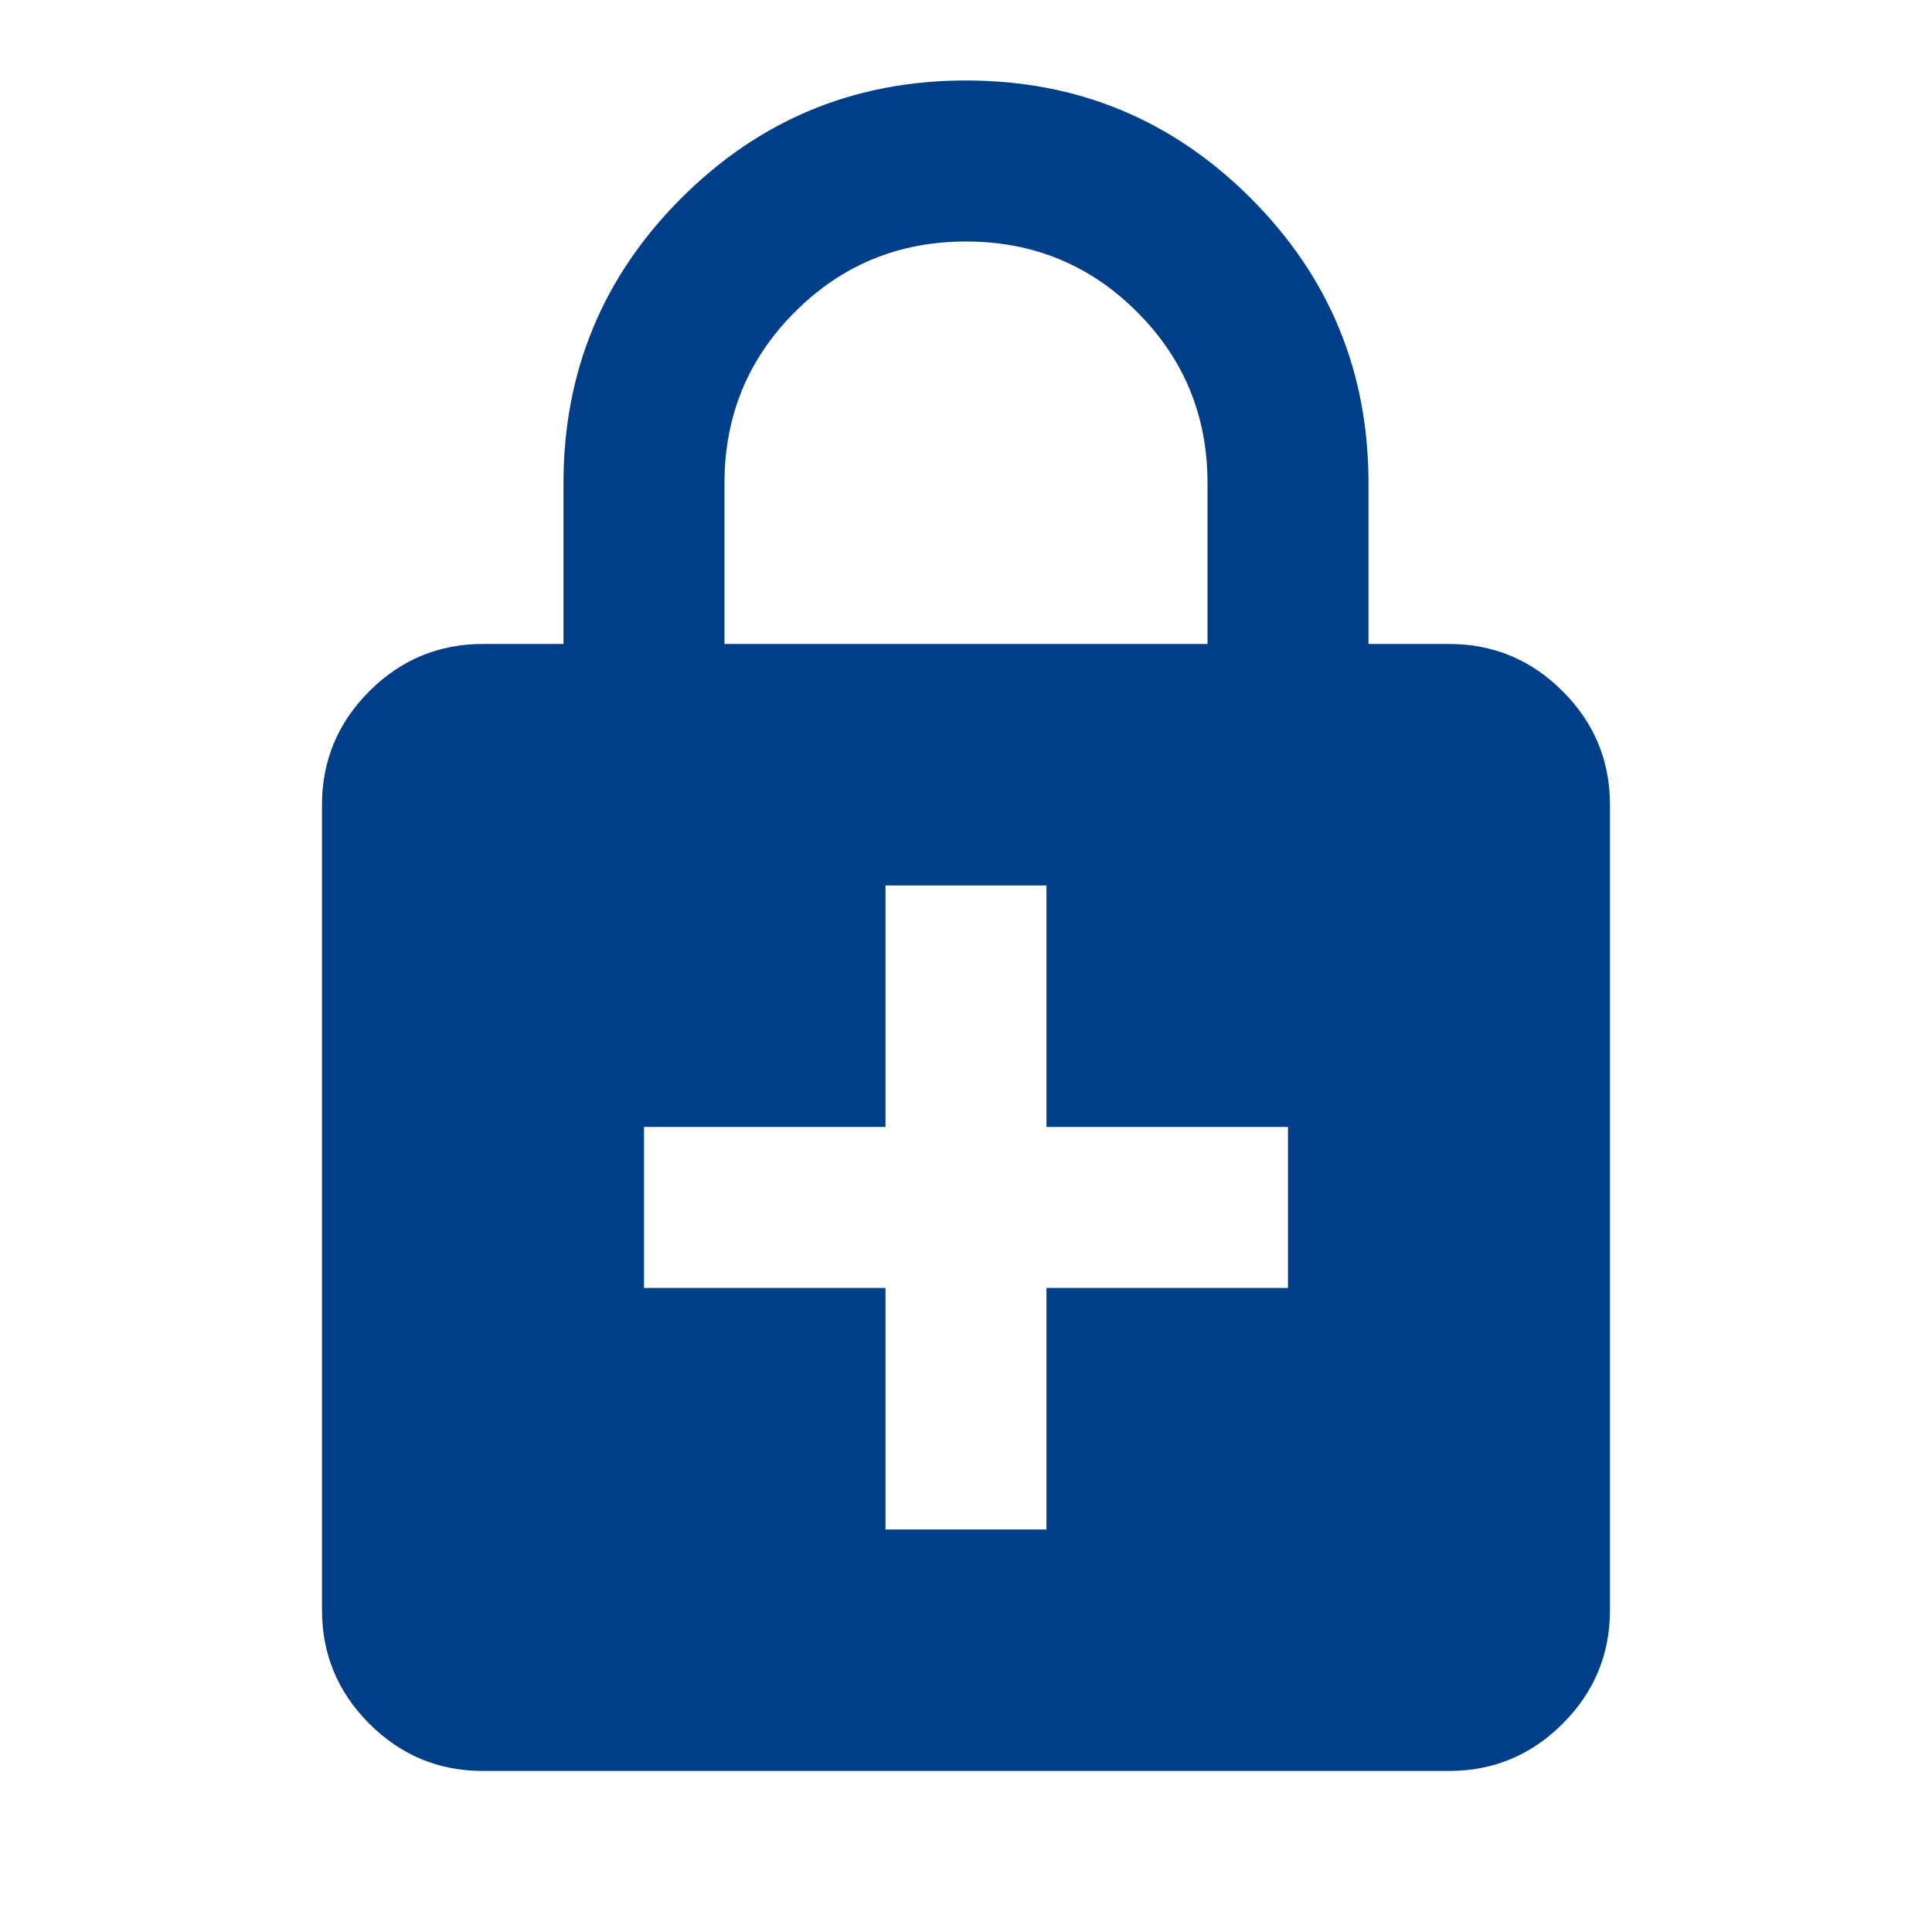 <svg xmlns="http://www.w3.org/2000/svg" width="80" height="80" viewBox="0 0 80 80" fill="none"><mask id="modyhk09sa" style="mask-type:alpha" maskUnits="userSpaceOnUse" x="0" y="0" width="80" height="80"><path fill="#D9D9D9" d="M0 0h80v80H0z"></path></mask><g mask="url(#modyhk09sa)"><path d="M36.666 63.332h6.667v-10h10v-6.667h-10v-10h-6.667v10h-10v6.667h10v10zM20 73.332c-1.834 0-3.403-.653-4.709-1.958-1.305-1.306-1.958-2.875-1.958-4.709V33.332c0-1.833.653-3.403 1.958-4.708 1.306-1.306 2.875-1.959 4.709-1.959h3.333V20c0-4.611 1.625-8.542 4.875-11.792S35.388 3.332 40 3.332c4.61 0 8.541 1.625 11.791 4.875s4.875 7.18 4.875 11.792v6.666H60c1.833 0 3.403.653 4.708 1.959 1.306 1.305 1.958 2.875 1.958 4.708v33.333c0 1.834-.652 3.403-1.958 4.709-1.305 1.305-2.875 1.958-4.708 1.958H20zm10-46.667h20V20c0-2.778-.972-5.14-2.917-7.084C45.139 10.971 42.778 10 40 10c-2.778 0-5.14.972-7.084 2.916C30.972 14.86 30 17.221 30 20v6.666z" fill="#003F87"></path></g></svg>
